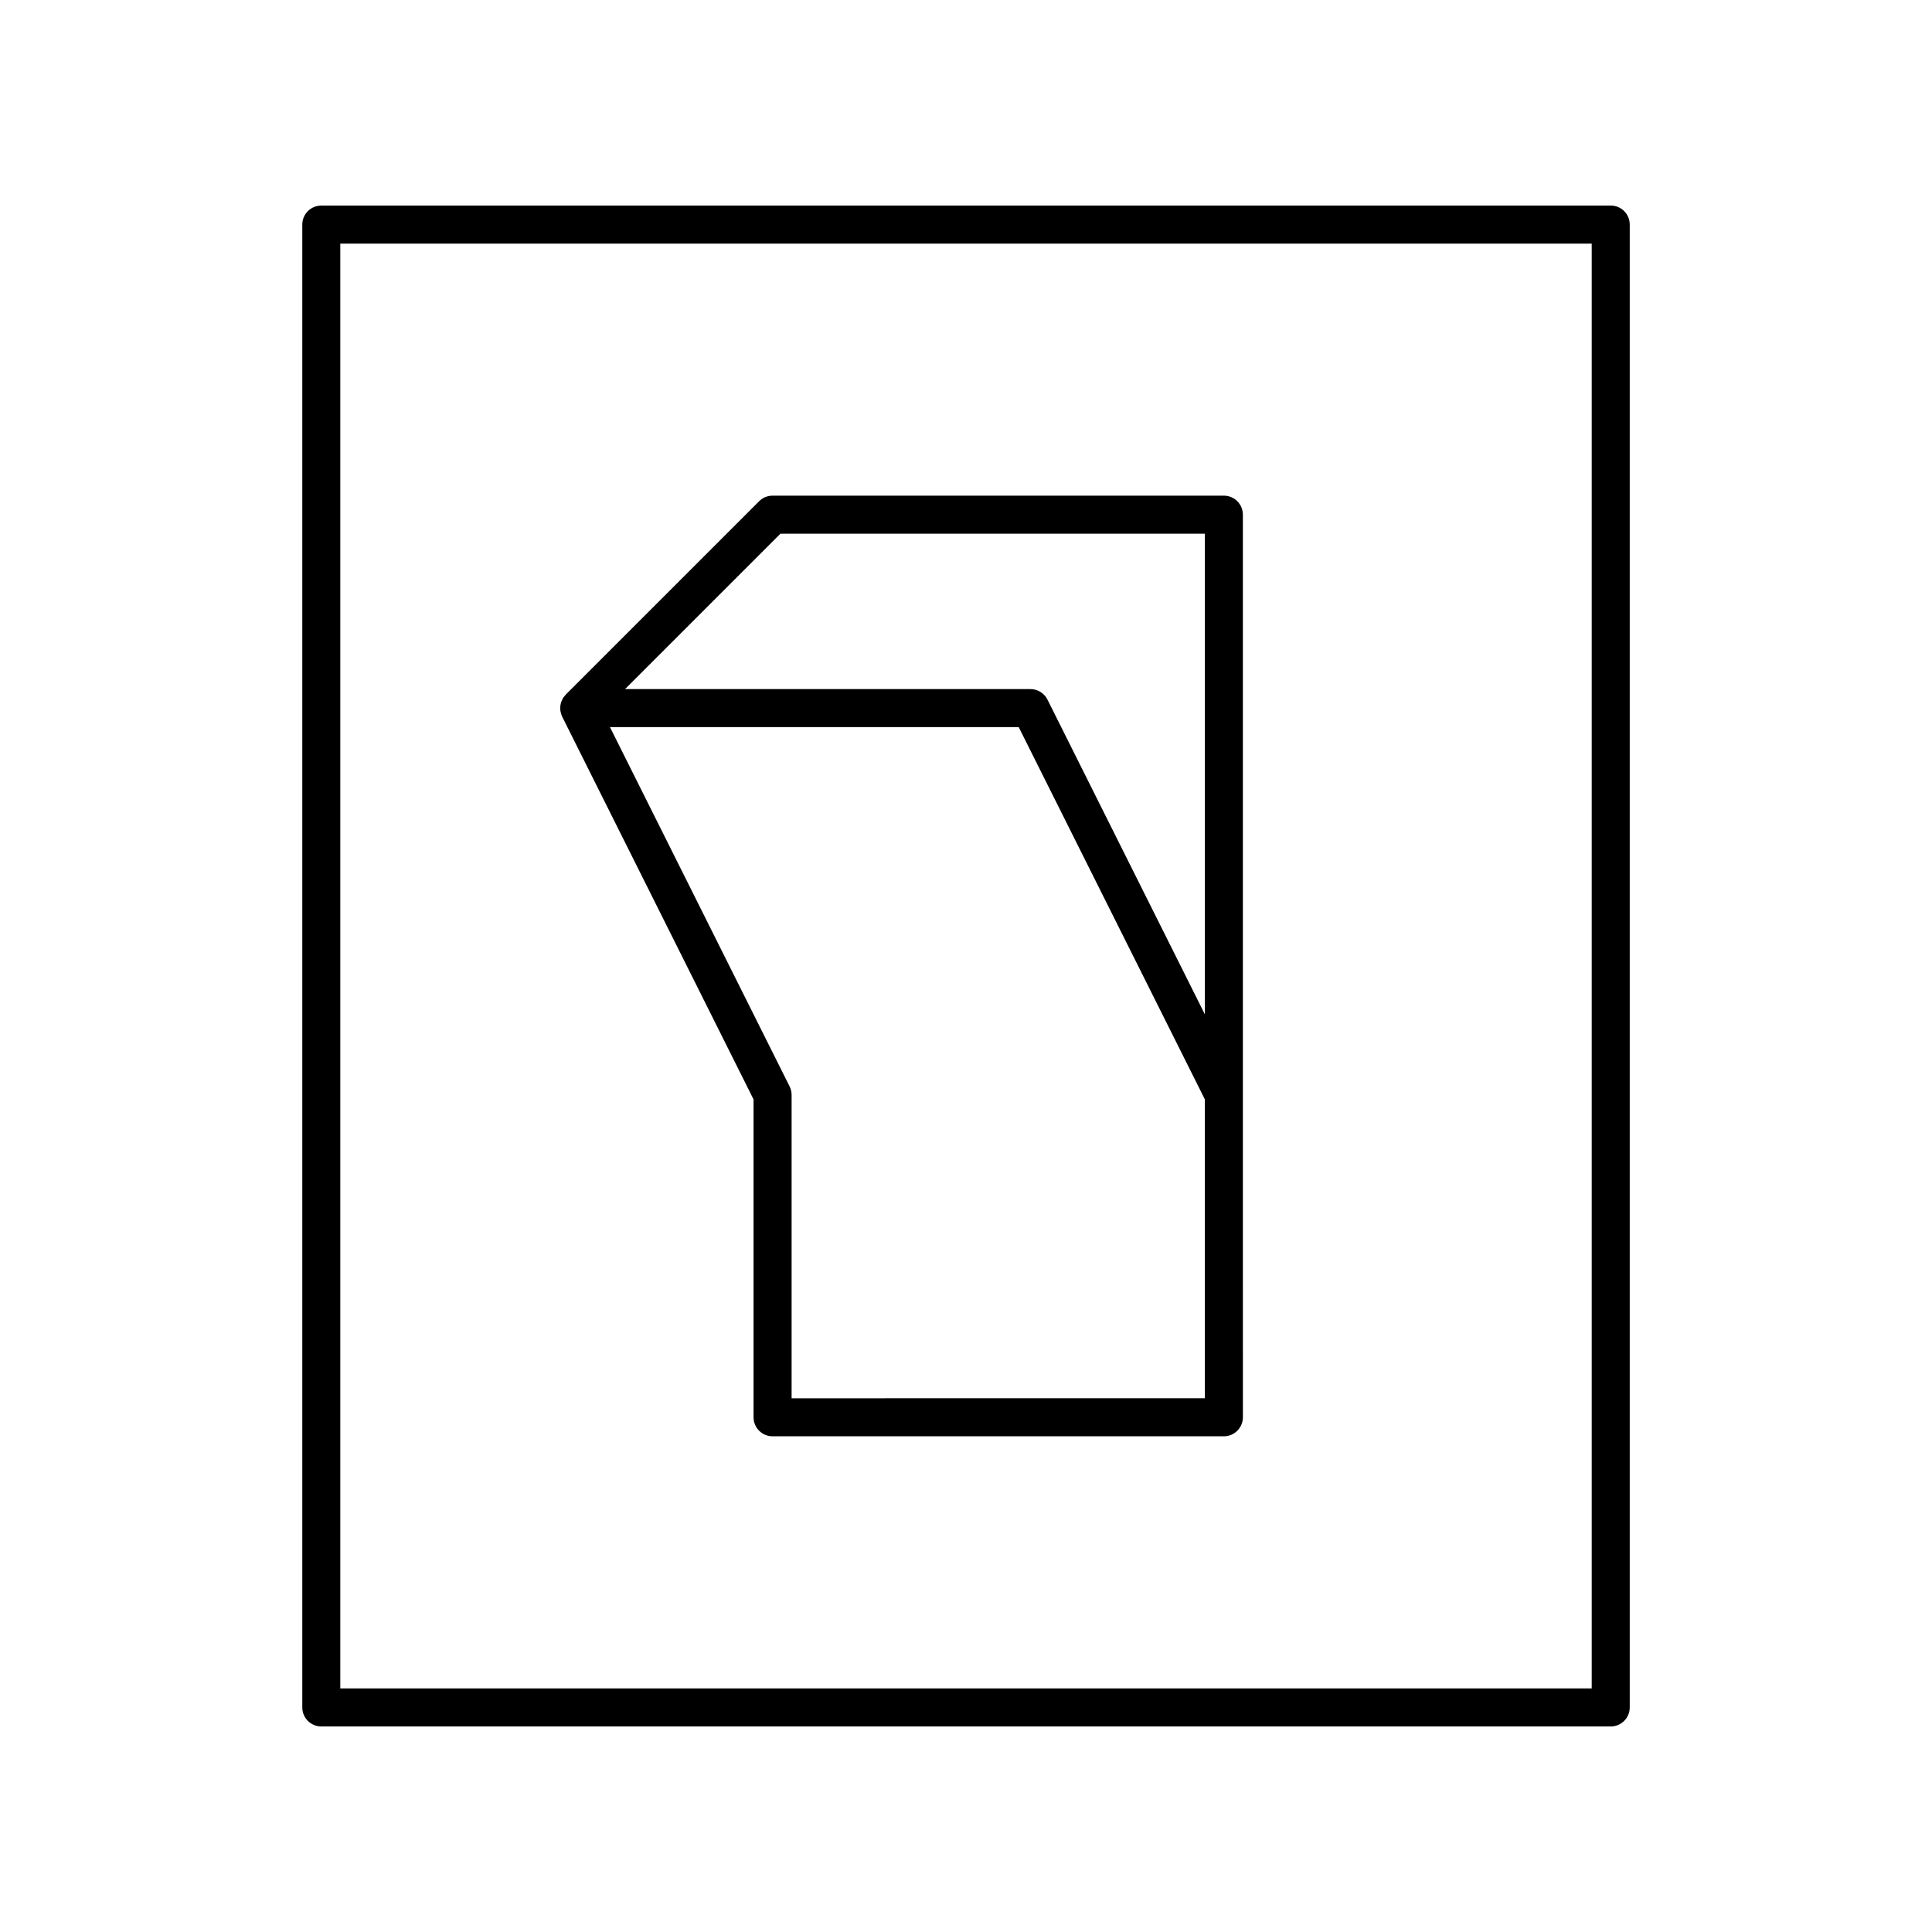 <?xml version="1.0" encoding="UTF-8"?>
<!-- Uploaded to: ICON Repo, www.svgrepo.com, Generator: ICON Repo Mixer Tools -->
<svg fill="#000000" width="800px" height="800px" version="1.1" viewBox="144 144 512 512" xmlns="http://www.w3.org/2000/svg">
 <g>
  <path d="m570.86 198.48h-341.71c-2.781 0-5.039 2.254-5.039 5.039v392.97c0 2.785 2.254 5.039 5.039 5.039h341.71c2.781 0 5.039-2.254 5.039-5.039v-392.98c0-2.781-2.258-5.035-5.039-5.035zm-5.039 392.97h-331.64v-382.89h331.64z"/>
  <path d="m292.74 333.23c0.039 0.113 0.039 0.234 0.086 0.348 0.02 0.051 0.059 0.086 0.082 0.137 0.027 0.062 0.035 0.129 0.066 0.188l50.727 101.45v84.242c0 2.785 2.254 5.039 5.039 5.039h119.6c2.781 0 5.039-2.254 5.039-5.039l-0.004-85.43v-153.77c0-2.781-2.254-5.039-5.039-5.039h-119.6c-1.336 0-2.617 0.531-3.562 1.477l-51.258 51.258c-0.074 0.074-0.113 0.168-0.184 0.246-0.188 0.215-0.387 0.418-0.543 0.668-0.031 0.055-0.047 0.113-0.078 0.168-0.086 0.152-0.145 0.316-0.215 0.477-0.117 0.266-0.219 0.531-0.289 0.809-0.043 0.18-0.066 0.355-0.094 0.535-0.039 0.277-0.051 0.555-0.043 0.836 0.008 0.184 0.016 0.359 0.043 0.539 0.051 0.293 0.129 0.578 0.223 0.863zm58.086-47.797h112.48v127.39l-41.715-83.422c-0.855-1.707-2.598-2.785-4.508-2.785h-107.44zm63.141 51.254 49.336 98.664v79.203l-109.52 0.004v-80.395c0-0.781-0.184-1.555-0.531-2.254l-47.609-95.223z"/>
 </g>
</svg>